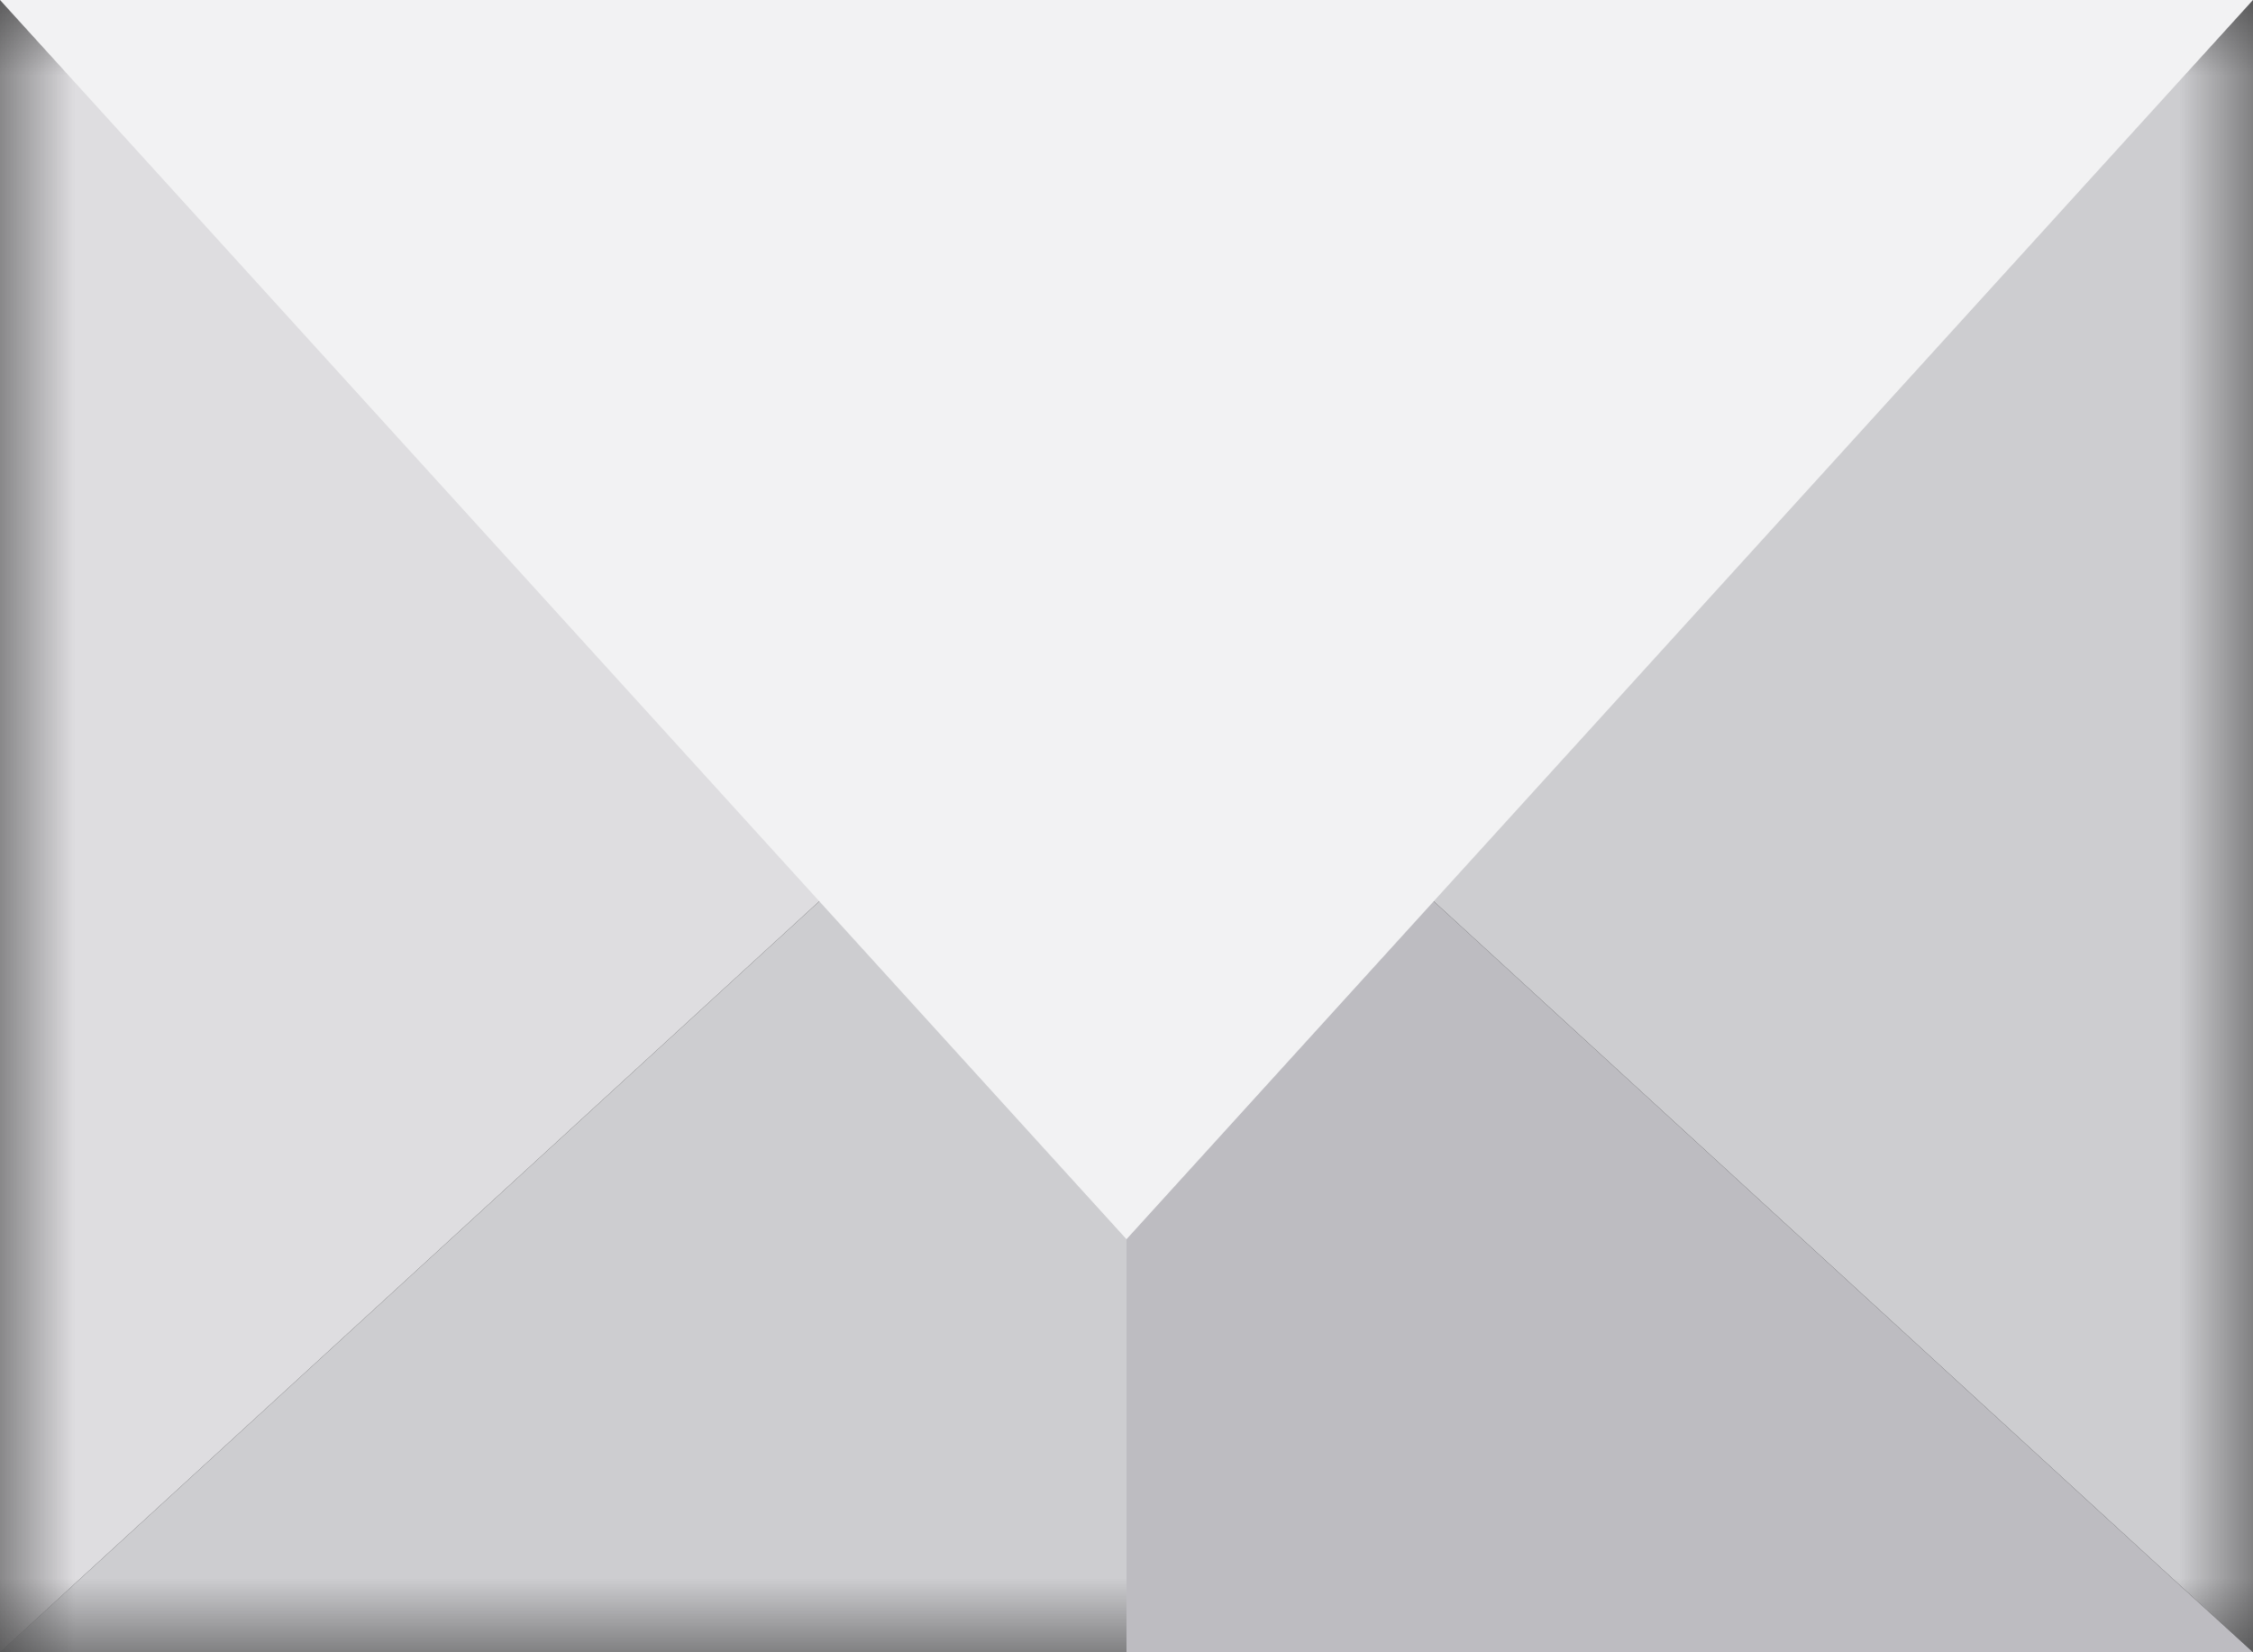 <?xml version="1.0" encoding="UTF-8"?>
<svg width="15px" height="11px" viewBox="0 0 15 11" version="1.1" xmlns="http://www.w3.org/2000/svg" xmlns:xlink="http://www.w3.org/1999/xlink">
    <rect x="0" y="0" width="15" height="11" fill="#333333" stroke="none"/>
    <!-- Generator: Sketch 49.3 (51167) - http://www.bohemiancoding.com/sketch -->
    <title>mail</title>
    <desc>Created with Sketch.</desc>
    <defs>
        <polygon id="path-1" points="0 0 15 0 15 10.997 0 10.997"></polygon>
        <polygon id="path-3" points="0 0 15 0 15 10.997 0 10.997"></polygon>
        <polygon id="path-5" points="0 0 15 0 15 10.997 0 10.997"></polygon>
        <polygon id="path-7" points="0 0 15 0 15 10.997 0 10.997"></polygon>
    </defs>
    <g id="Page-1" stroke="none" stroke-width="1" fill="none" fill-rule="evenodd">
        <g id="mail">
            <g id="Group-6">
                <g id="Fill-1-Clipped">
                    <mask id="mask-2" fill="white">
                        <use xlink:href="#path-1"></use>
                    </mask>
                    <g id="path-1"></g>
                    <polygon id="Fill-1" fill="#CDCDD0" fill-rule="nonzero" mask="url(#mask-2)" points="9.375 5.844 15 11 15 0"></polygon>
                </g>
                <g id="Fill-3-Clipped">
                    <mask id="mask-4" fill="white">
                        <use xlink:href="#path-3"></use>
                    </mask>
                    <g id="path-1"></g>
                    <polygon id="Fill-3" fill="#DEDDE0" fill-rule="nonzero" mask="url(#mask-4)" points="0 0 0 11 5.625 5.844"></polygon>
                </g>
                <g id="Fill-4-Clipped">
                    <mask id="mask-6" fill="white">
                        <use xlink:href="#path-5"></use>
                    </mask>
                    <g id="path-1"></g>
                    <polygon id="Fill-4" fill="#CDCDD0" fill-rule="nonzero" mask="url(#mask-6)" points="5.625 5.844 0 11 7.5 11 7.5 7.792"></polygon>
                </g>
                <g id="Fill-5-Clipped">
                    <g id="Group" fill-rule="nonzero">
                        <polygon id="Fill-5" fill="#BDBCC1" points="7.5 7.792 7.5 11 15 11 9.375 5.844"></polygon>
                        <polygon id="Fill-7" fill="#F2F2F3" points="7.5 8.25 7.5 3.94 7.5 0 0 0"></polygon>
                        <polygon id="Fill-8" fill="#F2F2F3" points="7.5 8.25 15 0 7.5 0"></polygon>
                    </g>
                    <mask id="mask-8" fill="white">
                        <use xlink:href="#path-7"></use>
                    </mask>
                    <g id="path-1"></g>
                </g>
            </g>
        </g>
    </g>
</svg>